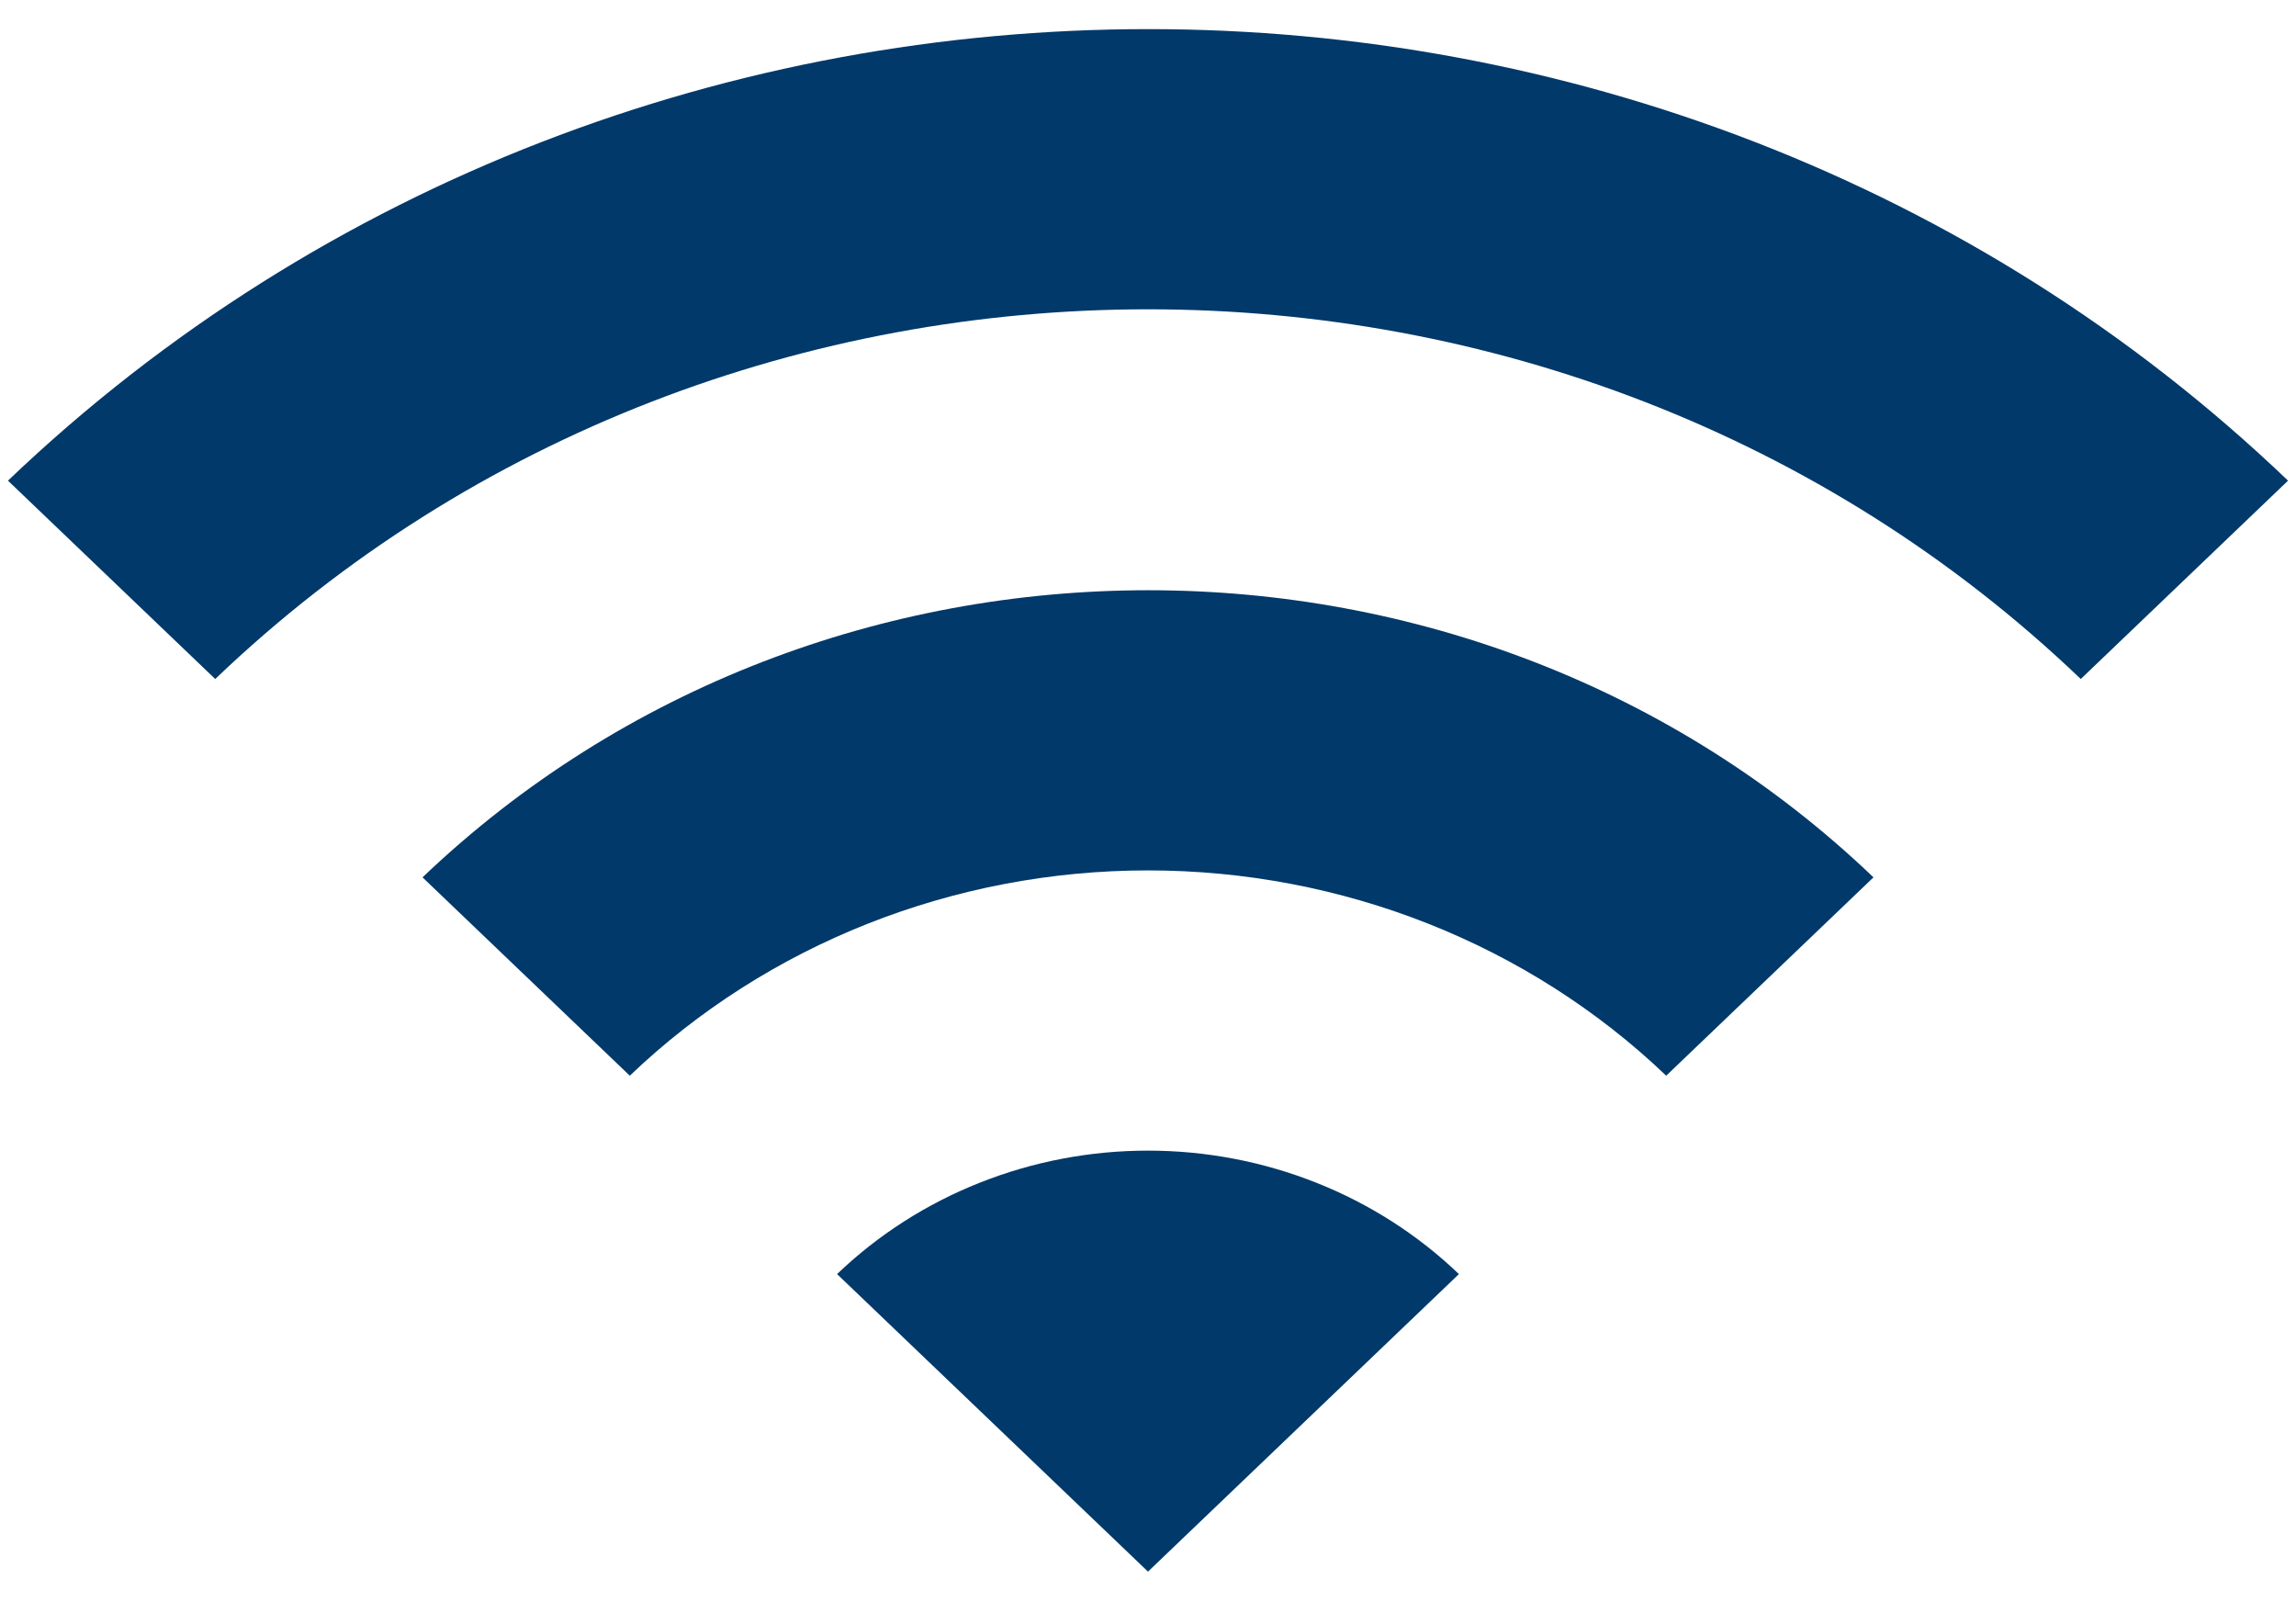 <svg xmlns="http://www.w3.org/2000/svg" width="43" height="30" viewBox="0 0 43 30" fill="none">
<path d="M0.149 9L4.031 12.714C13.678 3.484 29.322 3.484 38.969 12.714L42.851 9C31.069 -2.273 11.95 -2.273 0.149 9ZM15.677 23.857L21.5 29.428L27.323 23.857C26.559 23.124 25.651 22.542 24.652 22.146C23.653 21.749 22.582 21.545 21.5 21.545C20.418 21.545 19.347 21.749 18.348 22.146C17.349 22.542 16.441 23.124 15.677 23.857ZM7.913 16.428L11.795 20.142C14.37 17.681 17.86 16.298 21.5 16.298C25.14 16.298 28.63 17.681 31.205 20.142L35.087 16.428C27.595 9.26 15.425 9.26 7.913 16.428Z" fill="#01396A"/>
</svg>